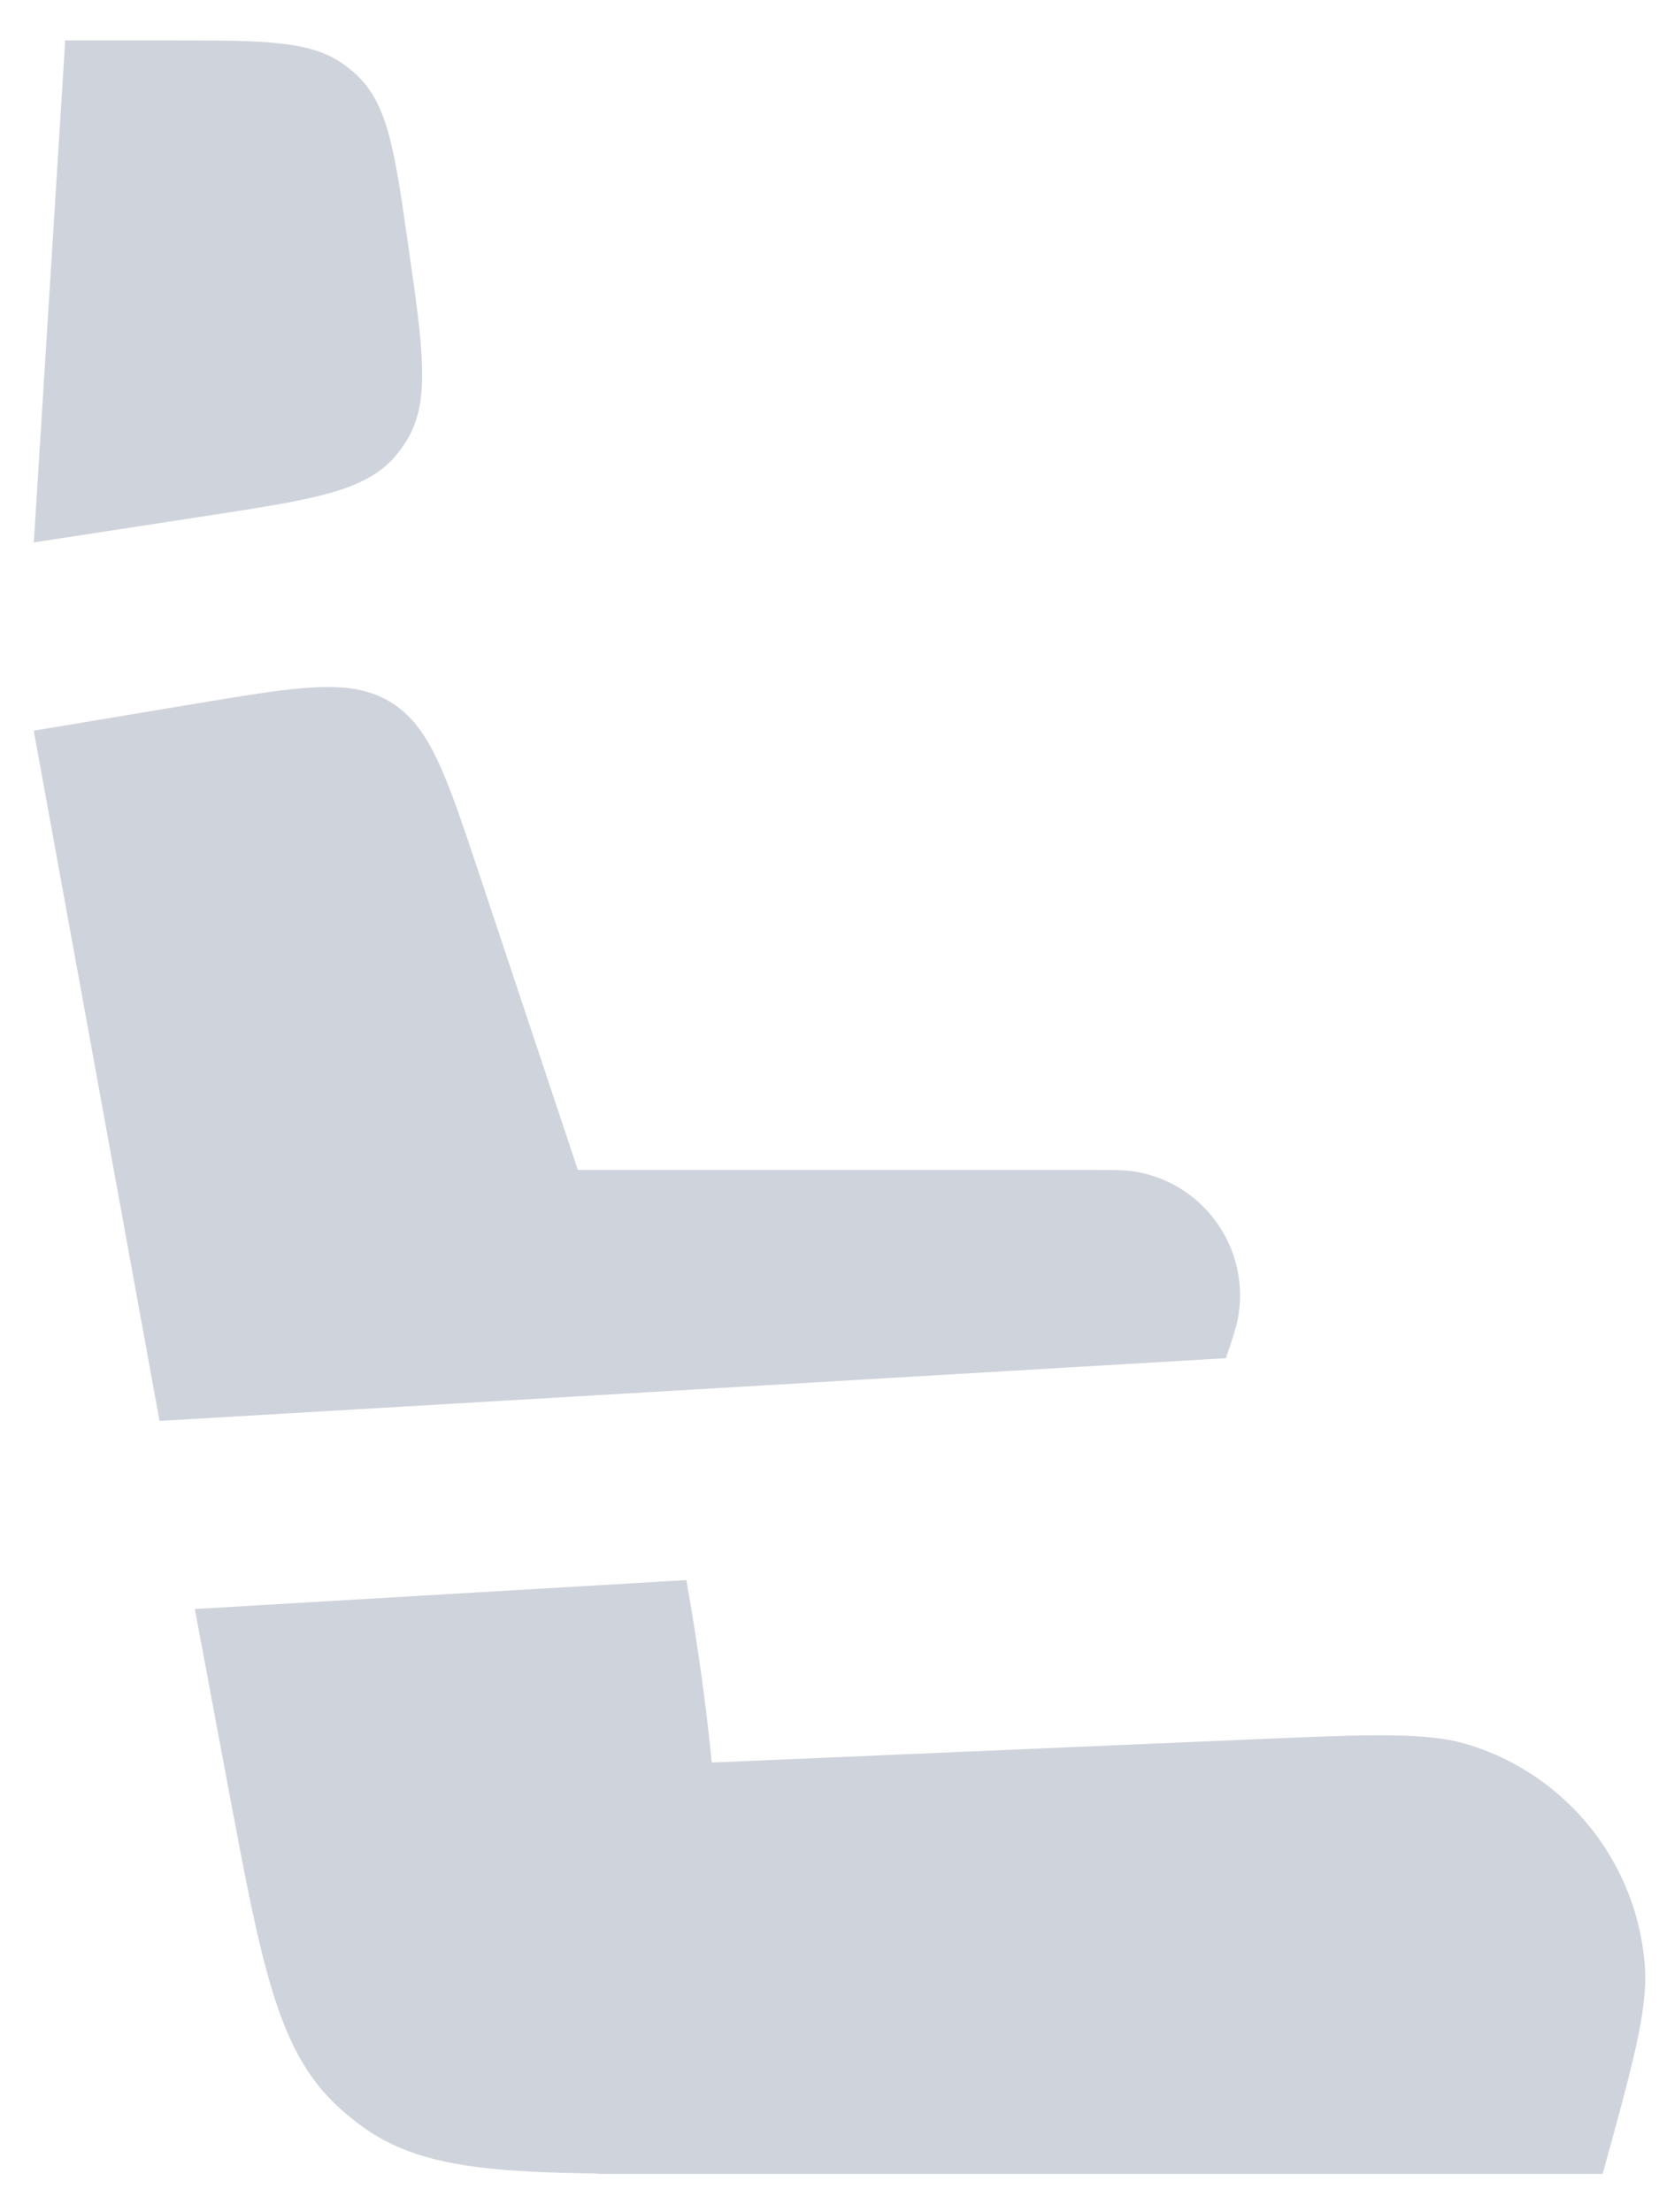 <svg width="39" height="52" viewBox="0 0 39 52" fill="none" xmlns="http://www.w3.org/2000/svg">
<path d="M9.597 5.769C9.286 3.593 9.129 2.503 8.431 1.807C8.334 1.713 8.233 1.625 8.124 1.545C7.336 0.95 6.237 0.95 4.038 0.95H1.533L0.795 12.75L4.891 12.121C7.348 11.743 8.576 11.554 9.286 10.731C9.38 10.62 9.468 10.503 9.546 10.378C10.127 9.459 9.952 8.23 9.597 5.769Z" fill="#CFD4DC"/>
<path d="M37.675 51.1C38.389 48.512 38.747 47.219 38.666 46.187C38.477 43.787 36.85 41.741 34.552 41.019C33.566 40.708 32.224 40.766 29.542 40.881L16.732 41.43C16.605 40.141 16.414 38.712 16.135 37.141L4.58 37.821L5.37 42.045C6.131 46.092 6.509 48.115 7.838 49.415C8.069 49.641 8.318 49.849 8.583 50.033C9.804 50.89 11.371 51.059 14.07 51.091V51.1L37.675 51.1Z" fill="#CFD4DC"/>
<path d="M3.75 33.4L0.793 17.175L4.676 16.527C7.05 16.133 8.237 15.935 9.171 16.497C10.102 17.057 10.484 18.201 11.245 20.482L13.584 27.5H25.631C26.14 27.5 26.396 27.5 26.589 27.526C28.272 27.749 29.417 29.342 29.099 31.006C29.062 31.197 28.982 31.441 28.82 31.925L15.202 32.727L3.75 33.4Z" fill="#CFD4DC"/>
</svg>
